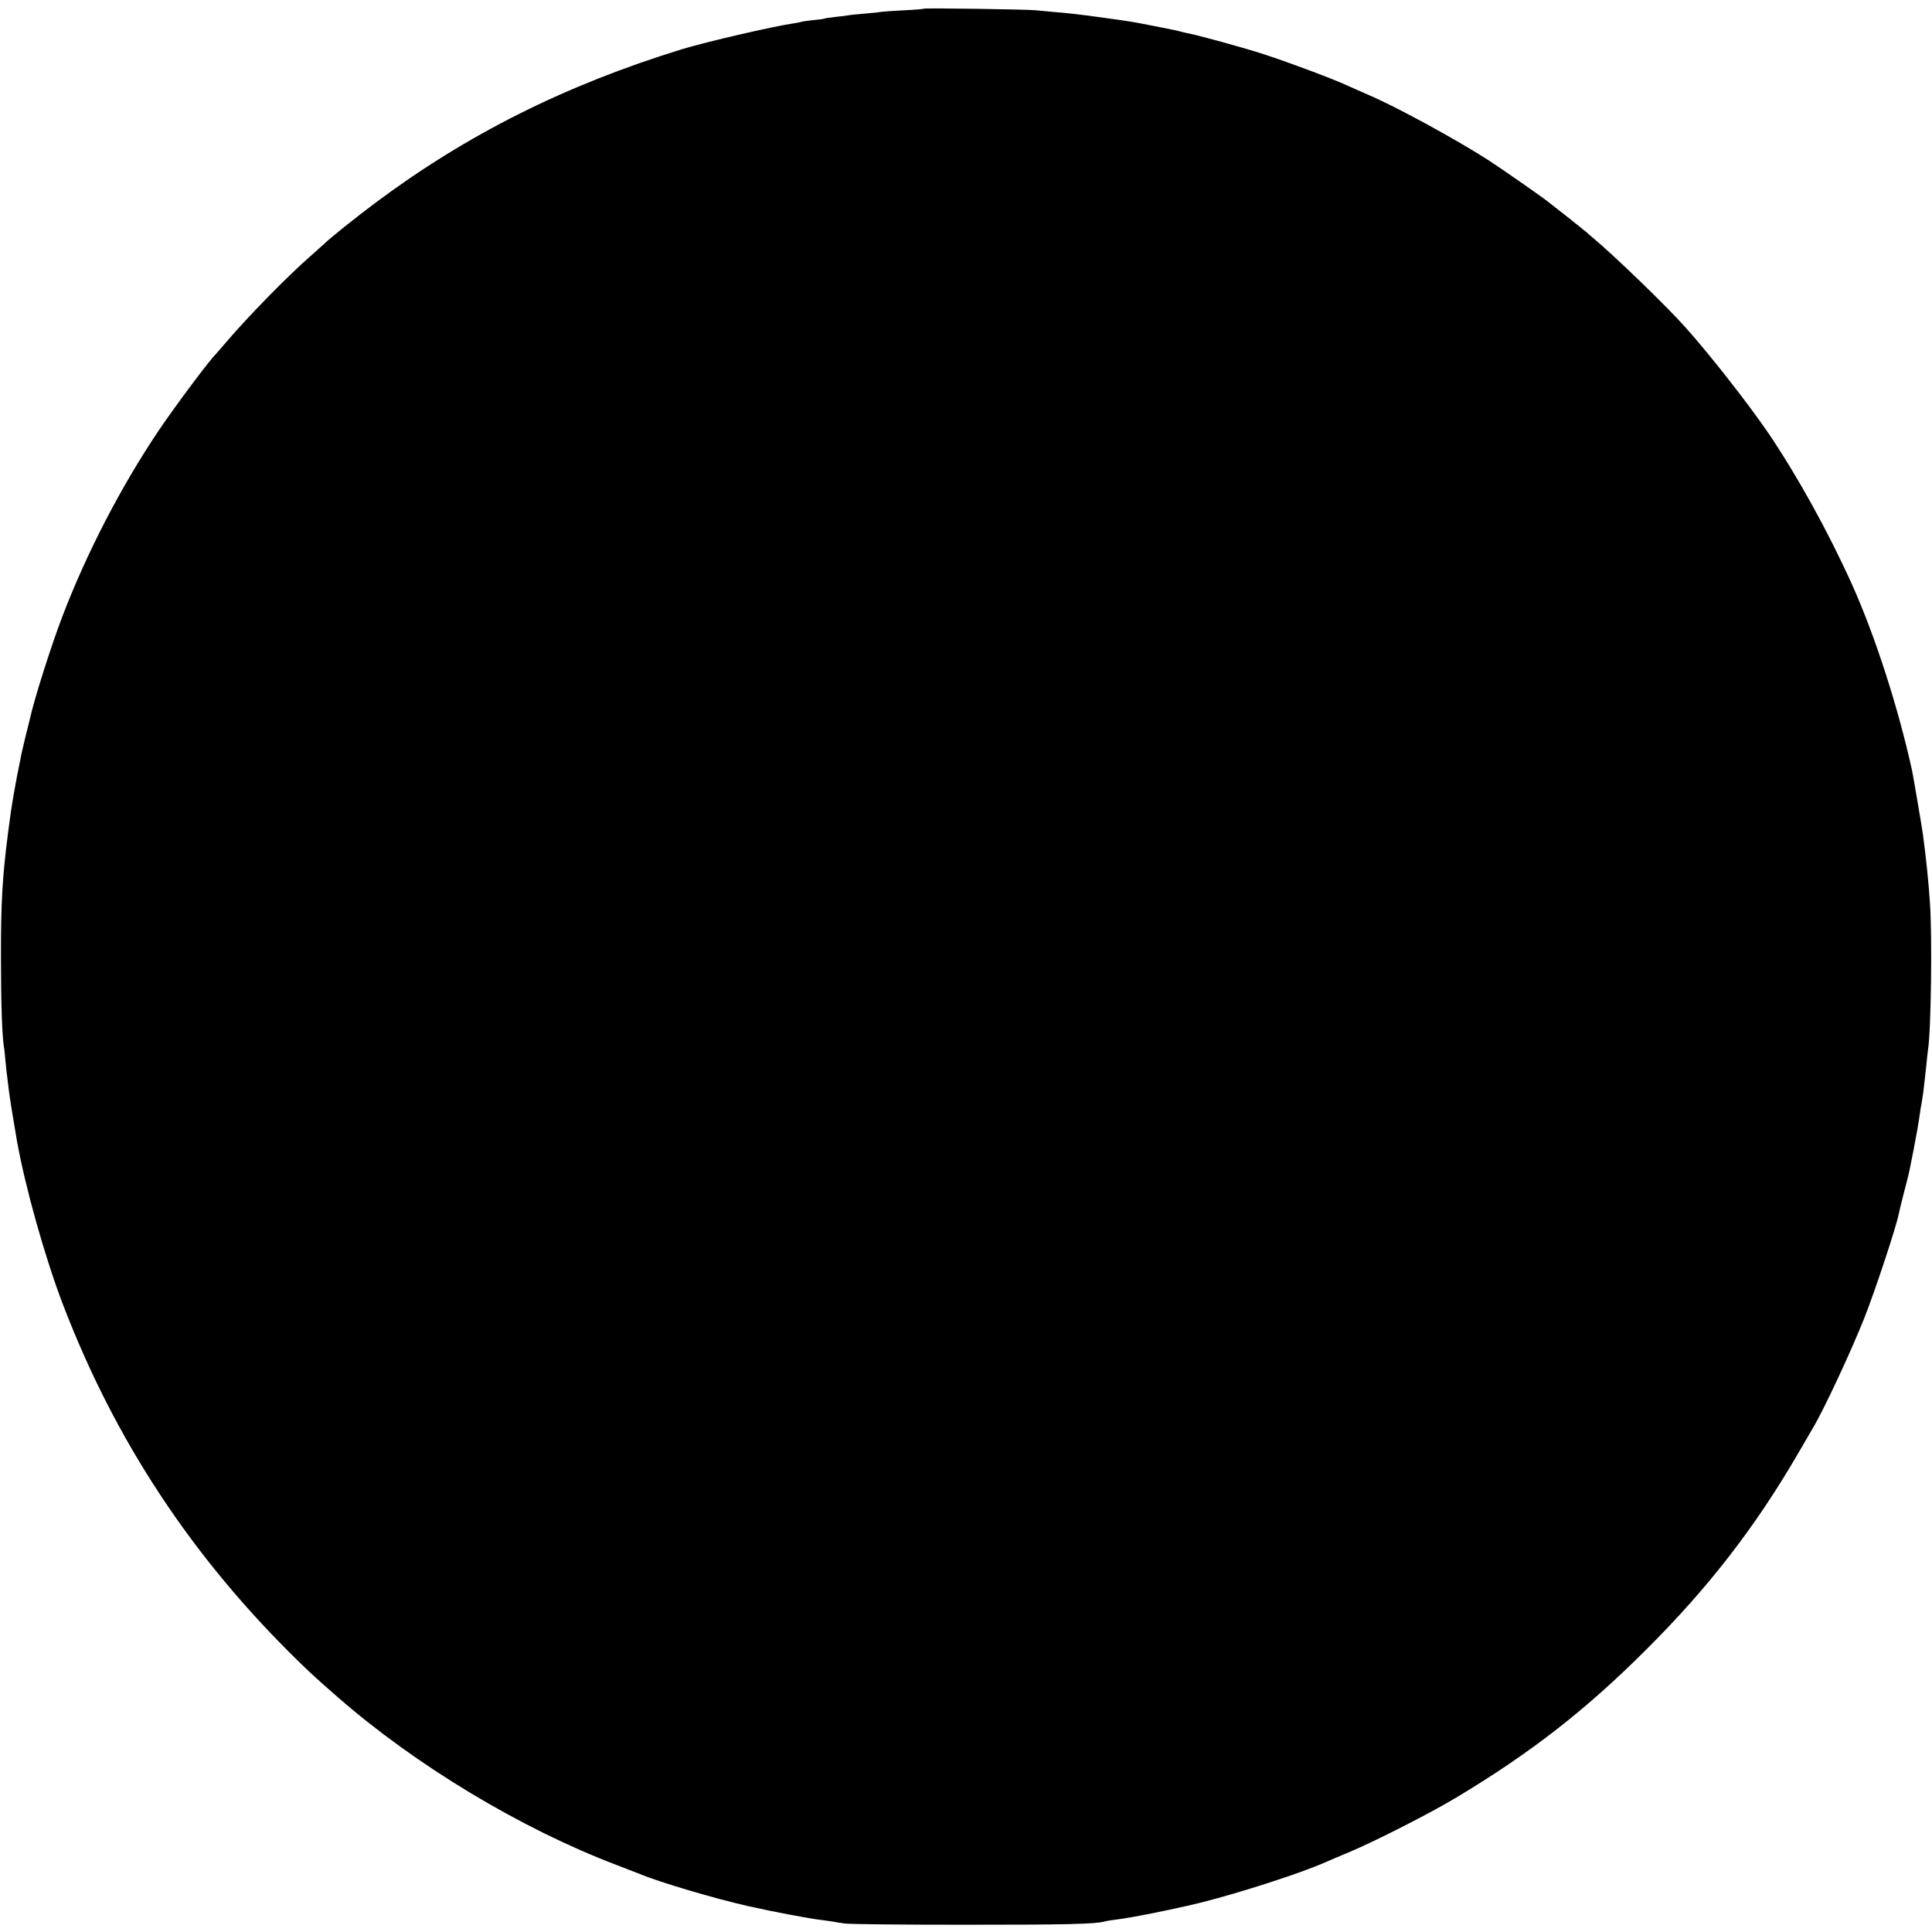 <?xml version="1.0" standalone="no"?>
<!DOCTYPE svg PUBLIC "-//W3C//DTD SVG 20010904//EN"
 "http://www.w3.org/TR/2001/REC-SVG-20010904/DTD/svg10.dtd">
<svg version="1.0" xmlns="http://www.w3.org/2000/svg"
 width="1200pt" height="1200pt" viewBox="0 0 1200 1200"
 preserveAspectRatio="xMidYMid meet">
<g transform="translate(0,1200) scale(0.1,-0.1)"
fill="#000000" stroke="none">
<path d="M5739 11946 c-2 -2 -58 -7 -124 -10 -66 -3 -131 -8 -145 -10 -14 -3
-61 -7 -105 -11 -44 -4 -87 -8 -95 -10 -8 -2 -44 -6 -80 -10 -36 -4 -68 -9
-71 -11 -3 -2 -35 -6 -69 -9 -35 -4 -66 -8 -70 -10 -3 -2 -26 -6 -50 -10 -130
-19 -540 -114 -692 -160 -728 -224 -1338 -530 -1908 -956 -109 -81 -295 -230
-310 -248 -3 -3 -41 -37 -85 -76 -140 -121 -392 -378 -530 -540 -33 -38 -62
-72 -65 -75 -41 -40 -250 -320 -355 -475 -233 -347 -446 -757 -598 -1155 -70
-183 -176 -517 -202 -638 -2 -9 -15 -62 -29 -117 -13 -55 -27 -113 -29 -130
-3 -16 -8 -41 -11 -55 -6 -28 -10 -47 -31 -165 -15 -87 -18 -109 -34 -230 -36
-277 -46 -442 -45 -790 0 -278 7 -474 18 -545 3 -14 7 -59 11 -100 4 -41 8
-82 10 -90 1 -8 5 -42 9 -75 6 -50 30 -200 51 -320 52 -290 173 -721 285
-1015 324 -848 804 -1575 1465 -2220 79 -77 120 -114 240 -219 486 -425 1140
-819 1735 -1045 69 -27 134 -52 145 -56 118 -50 462 -152 675 -200 157 -35
383 -78 449 -85 25 -3 57 -8 71 -10 14 -3 48 -8 75 -12 28 -5 367 -8 755 -8
621 0 803 4 860 20 8 3 31 6 50 9 32 4 60 8 130 20 114 20 322 64 425 90 244
62 619 183 767 249 18 8 85 37 148 63 158 66 508 244 665 339 462 277 806 545
1181 920 388 387 675 759 938 1210 48 83 91 157 96 165 70 117 237 476 319
682 70 177 199 568 215 650 2 13 16 69 30 124 27 101 33 127 42 174 3 14 11
57 19 95 17 86 33 177 40 230 3 22 7 49 10 60 2 11 6 40 10 65 3 25 7 63 10
85 3 22 7 67 11 100 3 33 7 70 9 83 19 114 27 704 12 917 -9 136 -24 277 -43
420 -6 44 -61 368 -68 400 -87 395 -231 840 -373 1155 -147 326 -335 666 -516
935 -121 178 -362 487 -516 659 -116 131 -445 449 -575 557 -16 13 -34 29 -40
35 -6 5 -58 47 -116 93 -58 45 -112 88 -121 95 -41 33 -294 209 -374 261 -208
133 -572 332 -753 409 -42 18 -97 43 -122 54 -86 40 -352 140 -520 195 -109
36 -413 120 -476 131 -13 3 -32 7 -42 10 -9 3 -28 7 -42 10 -14 3 -72 14 -130
26 -140 27 -134 26 -300 49 -158 22 -220 29 -320 37 -36 3 -83 8 -105 10 -49
6 -691 15 -696 10z"/>
</g>
</svg>
